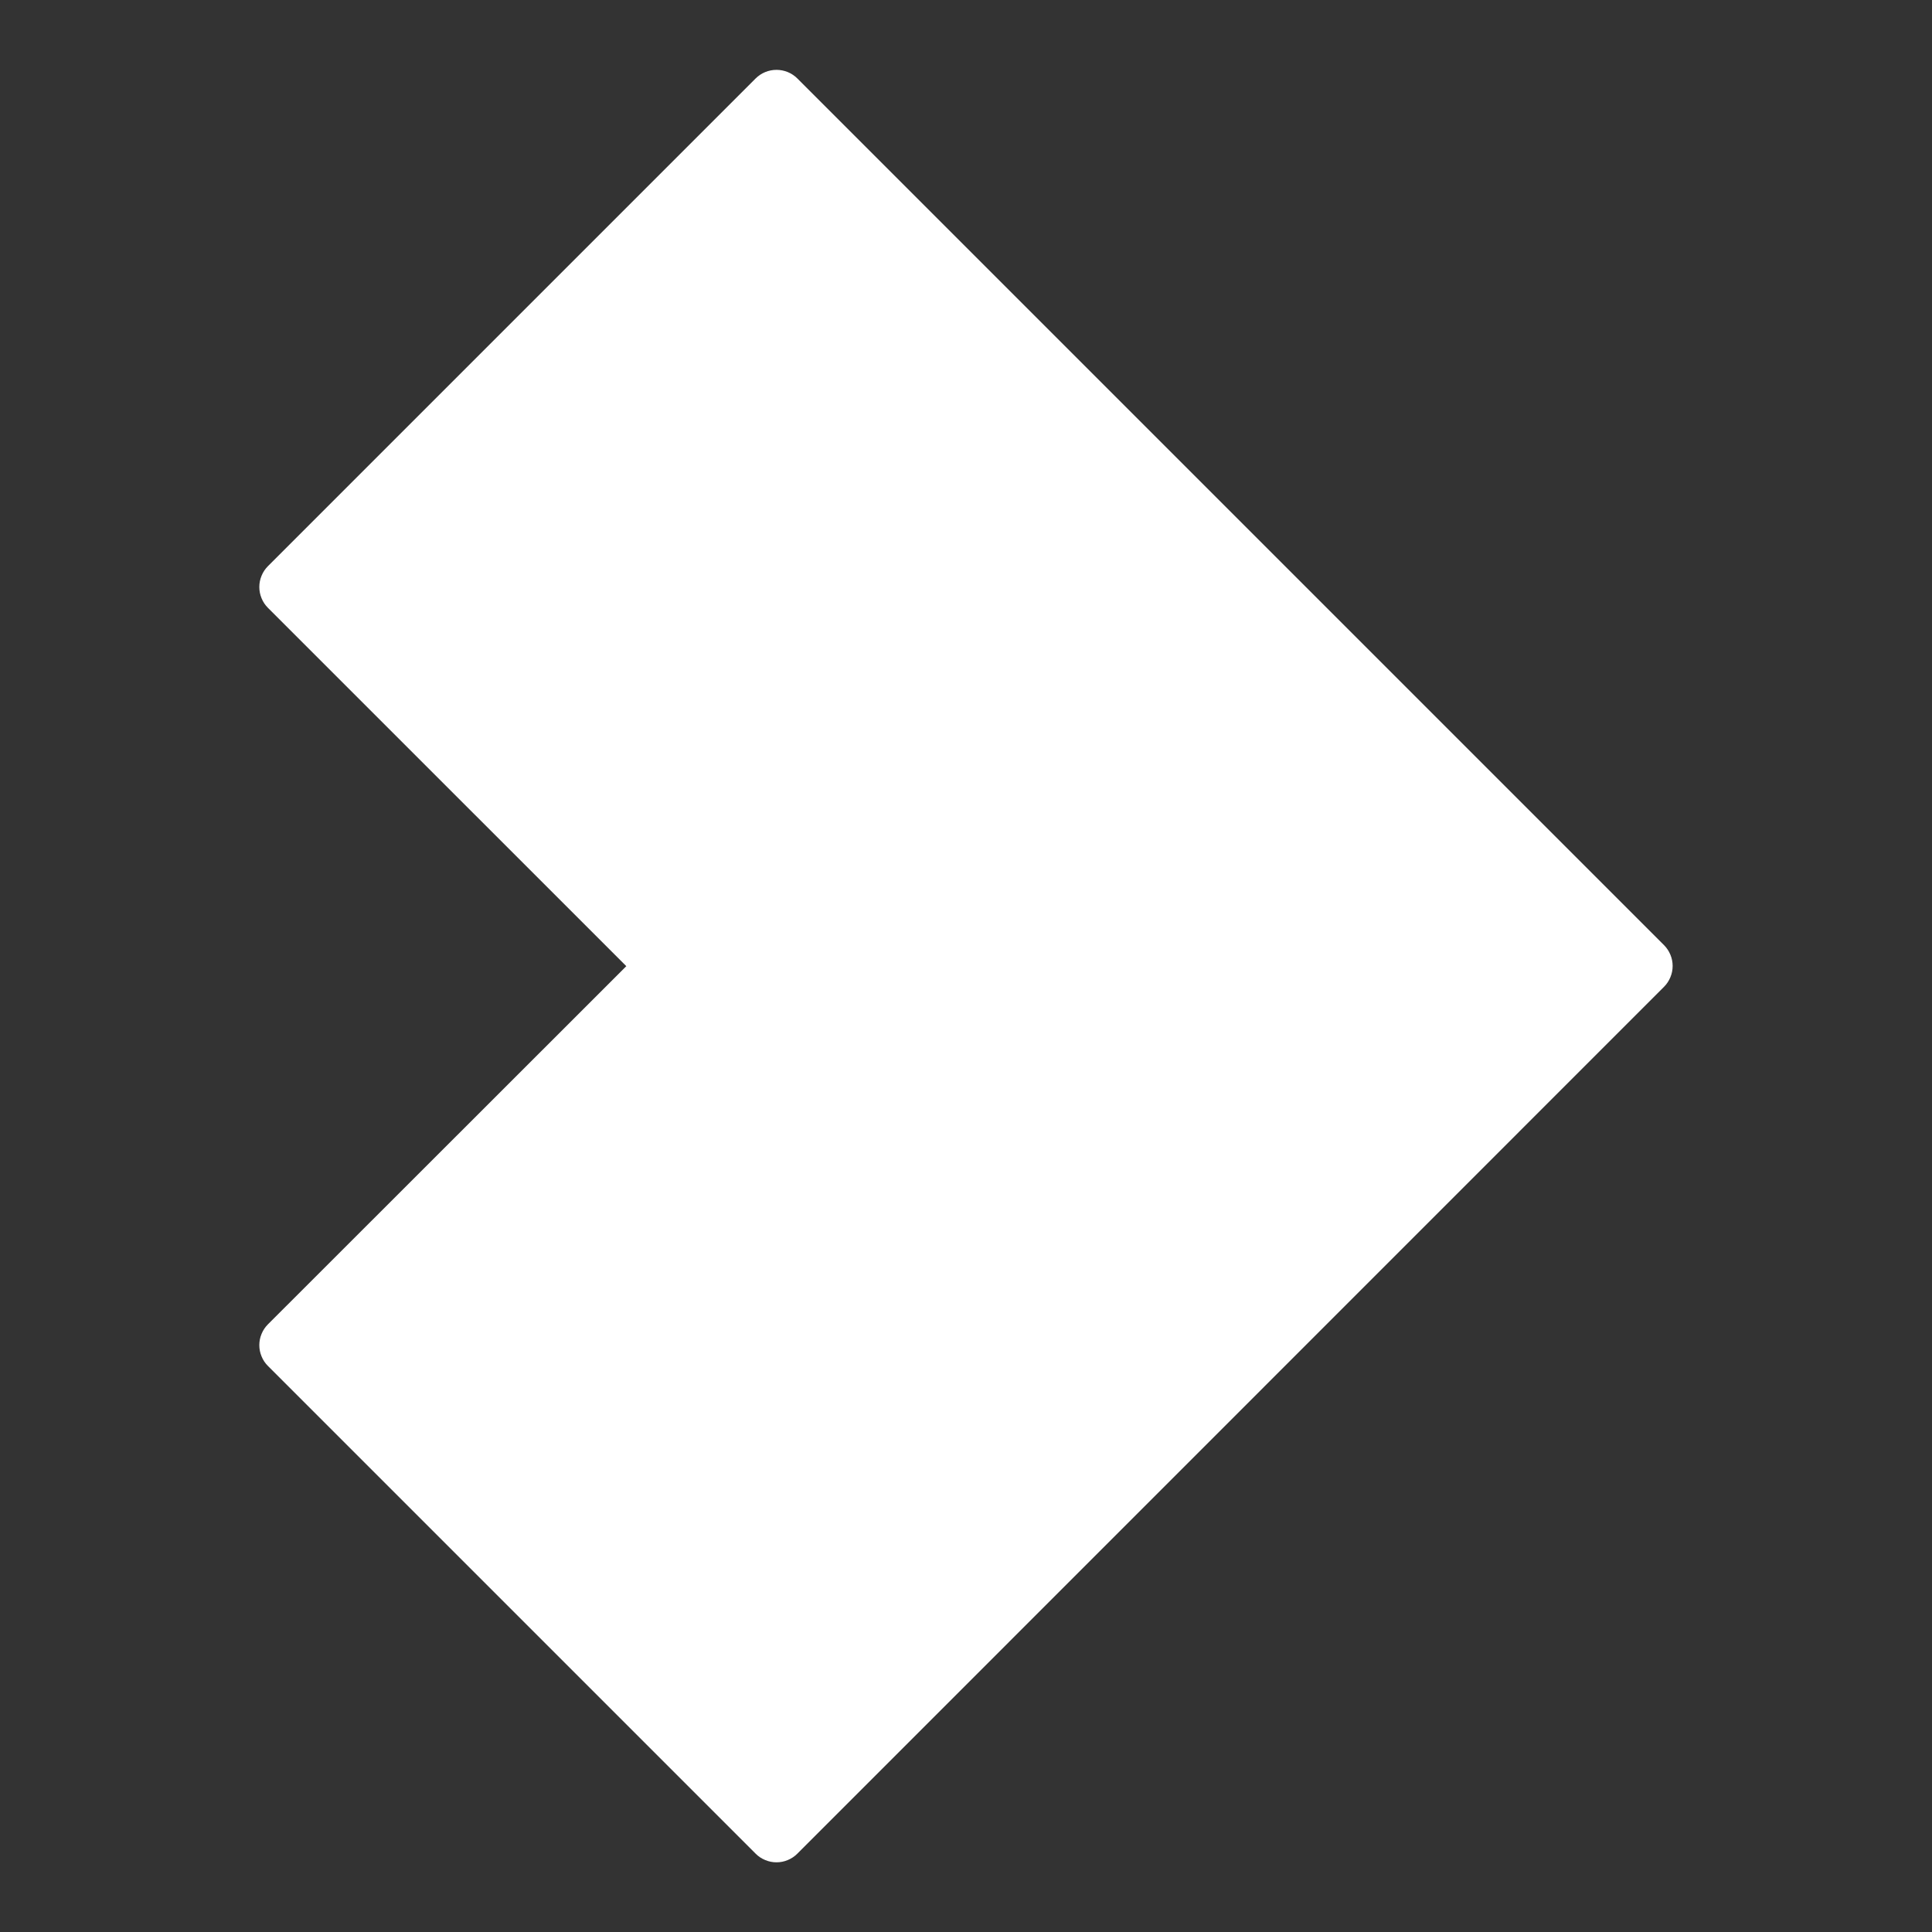 <svg version="1.0" preserveAspectRatio="xMidYMid meet" height="240" viewBox="0 0 180 180" zoomAndPan="magnify" width="240" xmlns:xlink="http://www.w3.org/1999/xlink" xmlns="http://www.w3.org/2000/svg"><rect x="0" y="0" width="180" height="180" fill="#333333" stroke="none"/><defs><clipPath id="536fc46fa1"><path clip-rule="nonzero" d="M 24 6.504 L 156 6.504 L 156 173.754 L 24 173.754 Z M 24 6.504"></path></clipPath></defs><g clip-path="url(#536fc46fa1)"><path fill-rule="nonzero" fill-opacity="1" d="M 155.031 91.941 C 155.289 91.684 155.484 91.387 155.625 91.047 C 155.766 90.711 155.836 90.363 155.836 89.996 C 155.836 89.633 155.766 89.281 155.625 88.945 C 155.484 88.609 155.289 88.312 155.031 88.055 L 74.289 7.312 C 74.031 7.055 73.734 6.855 73.395 6.715 C 73.059 6.578 72.707 6.508 72.344 6.508 C 71.98 6.508 71.629 6.578 71.293 6.715 C 70.953 6.855 70.656 7.055 70.398 7.312 L 24.965 52.746 C 24.707 53.004 24.508 53.301 24.371 53.637 C 24.23 53.977 24.16 54.324 24.16 54.688 C 24.16 55.055 24.23 55.402 24.371 55.742 C 24.508 56.078 24.707 56.375 24.965 56.633 L 58.352 90.016 L 24.965 123.383 C 24.707 123.641 24.508 123.938 24.371 124.273 C 24.23 124.609 24.16 124.961 24.16 125.324 C 24.16 125.688 24.23 126.039 24.371 126.375 C 24.508 126.715 24.707 127.008 24.965 127.266 L 70.398 172.699 C 70.656 172.961 70.953 173.156 71.293 173.297 C 71.629 173.438 71.98 173.508 72.344 173.508 C 72.707 173.508 73.059 173.438 73.395 173.297 C 73.734 173.156 74.031 172.961 74.289 172.699 Z M 155.031 91.941" fill="#ffffff"></path></g></svg>